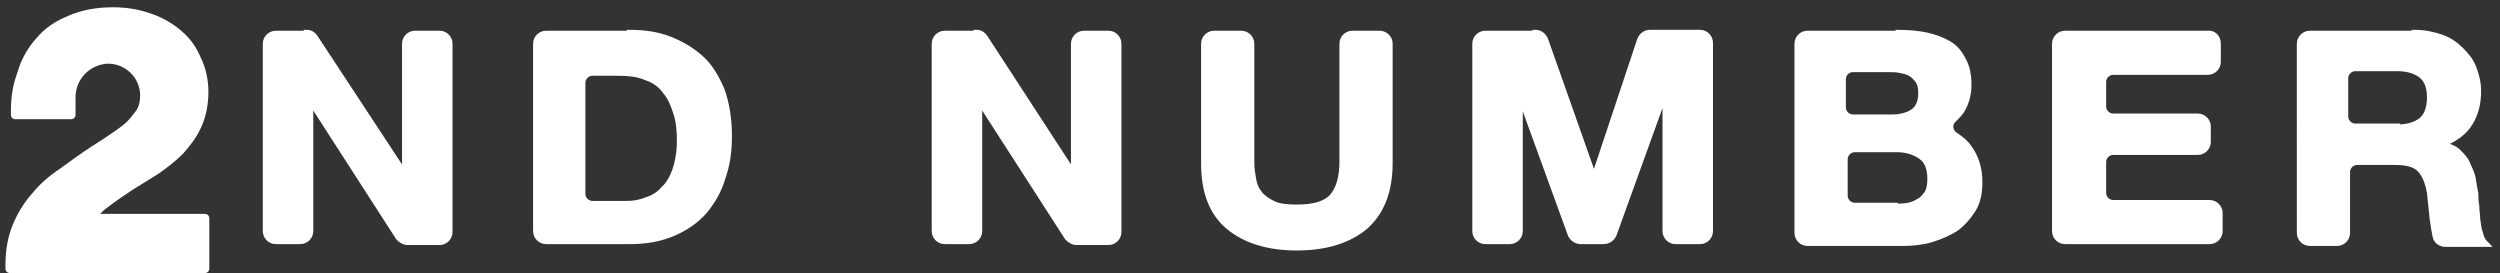 <?xml version="1.0" encoding="utf-8"?>
<!-- Generator: Adobe Illustrator 22.0.0, SVG Export Plug-In . SVG Version: 6.00 Build 0)  -->
<svg version="1.1" xmlns="http://www.w3.org/2000/svg" xmlns:xlink="http://www.w3.org/1999/xlink" x="0px" y="0px"
	 viewBox="0 0 274.7 30" style="enable-background:new 0 0 274.7 30;" xml:space="preserve">
<rect x="0" y="0" width="274.7" height="30" fill="#333333" stroke="none"/>
<style type="text/css">
	.st0{fill:#FFFFFF;stroke:#FFFFFF;stroke-width:0.647;}
	.st1{fill:#FFFFFF;}
</style>
<g id="Layer_2">
</g>
<g id="Layer_1">
	<g>
		<g>
			<path class="st0" d="M33.7,3.6c0.4,0,0.7,0.2,0.9,0.5L44.4,19h0.1V4.8c0-0.6,0.5-1.1,1.1-1.1h2.7c0.6,0,1.1,0.5,1.1,1.1v20.7
				c0,0.6-0.5,1.1-1.1,1.1h-3.5c-0.4,0-0.7-0.2-1-0.5l-9.6-14.9h-0.1v14.2c0,0.6-0.5,1.1-1.1,1.1h-2.7c-0.6,0-1.1-0.5-1.1-1.1V4.8
				c0-0.6,0.5-1.1,1.1-1.1H33.7z"/>
			<path class="st0" d="M69.2,3.6c1.5,0,3,0.2,4.3,0.7c1.3,0.5,2.5,1.2,3.5,2.1c1,0.9,1.7,2.1,2.3,3.5c0.5,1.4,0.8,3.1,0.8,5
				c0,1.7-0.2,3.2-0.7,4.6c-0.4,1.4-1.1,2.6-2,3.7c-0.9,1-2,1.8-3.4,2.4c-1.4,0.6-2.9,0.9-4.8,0.9H60c-0.6,0-1.1-0.5-1.1-1.1V4.8
				c0-0.6,0.5-1.1,1.1-1.1H69.2z M68.8,22.4c0.8,0,1.5-0.1,2.2-0.4c0.7-0.2,1.4-0.6,1.9-1.2c0.6-0.5,1-1.3,1.3-2.1
				c0.3-0.9,0.5-2,0.5-3.2c0-1.2-0.1-2.2-0.4-3.1s-0.6-1.7-1.2-2.4c-0.5-0.7-1.2-1.2-2.1-1.5c-0.9-0.4-2-0.5-3.3-0.5h-2.6
				c-0.6,0-1.1,0.5-1.1,1.1v12.2c0,0.6,0.5,1.1,1.1,1.1H68.8z"/>
			<path class="st0" d="M107.3,3.6c0.4,0,0.7,0.2,0.9,0.5l9.7,14.9h0.1V4.8c0-0.6,0.5-1.1,1.1-1.1h2.7c0.6,0,1.1,0.5,1.1,1.1v20.7
				c0,0.6-0.5,1.1-1.1,1.1h-3.5c-0.4,0-0.7-0.2-1-0.5l-9.6-14.9h-0.1v14.2c0,0.6-0.5,1.1-1.1,1.1h-2.7c-0.6,0-1.1-0.5-1.1-1.1V4.8
				c0-0.6,0.5-1.1,1.1-1.1H107.3z"/>
			<path class="st0" d="M150,24.9c-1.8,1.5-4.3,2.3-7.5,2.3c-3.2,0-5.7-0.8-7.5-2.3c-1.8-1.5-2.7-3.8-2.7-6.9V4.8
				c0-0.6,0.5-1.1,1.1-1.1h3c0.6,0,1.1,0.5,1.1,1.1v13.1c0,0.6,0.1,1.2,0.2,1.8c0.1,0.6,0.3,1.1,0.7,1.6c0.4,0.5,0.9,0.8,1.5,1.1
				s1.5,0.4,2.6,0.4c1.9,0,3.2-0.4,3.9-1.2c0.7-0.8,1.1-2.1,1.1-3.8V4.8c0-0.6,0.5-1.1,1.1-1.1h3c0.6,0,1.1,0.5,1.1,1.1v13.1
				C152.7,21,151.8,23.3,150,24.9z"/>
			<path class="st0" d="M168.7,3.6c0.5,0,0.9,0.3,1.1,0.8l5.3,15h0.1l5-15c0.2-0.5,0.6-0.8,1.1-0.8h5.5c0.6,0,1.1,0.5,1.1,1.1v20.7
				c0,0.6-0.5,1.1-1.1,1.1h-2.7c-0.6,0-1.1-0.5-1.1-1.1V10.3h-0.1l-5.6,15.5c-0.2,0.4-0.6,0.7-1.1,0.7h-2.5c-0.5,0-0.9-0.3-1.1-0.7
				l-5.6-15.4H167v15c0,0.6-0.5,1.1-1.1,1.1h-2.7c-0.6,0-1.1-0.5-1.1-1.1V4.8c0-0.6,0.5-1.1,1.1-1.1H168.7z"/>
			<path class="st0" d="M208.6,3.6c1.1,0,2.2,0.1,3.1,0.3c0.9,0.2,1.7,0.5,2.4,0.9c0.7,0.4,1.2,1,1.6,1.8c0.4,0.7,0.6,1.6,0.6,2.7
				c0,1.2-0.3,2.1-0.8,2.9c-0.2,0.3-0.5,0.6-0.8,0.9c-0.6,0.5-0.5,1.4,0.2,1.8c0.6,0.4,1.1,0.8,1.5,1.4c0.7,1,1.1,2.2,1.1,3.7
				c0,1.2-0.2,2.2-0.7,3c-0.5,0.8-1.1,1.5-1.9,2.1c-0.8,0.5-1.7,0.9-2.7,1.2c-1,0.3-2.1,0.4-3.1,0.4h-10.5c-0.6,0-1.1-0.5-1.1-1.1
				V4.8c0-0.6,0.5-1.1,1.1-1.1H208.6z M207.9,12.9c0.9,0,1.7-0.2,2.3-0.6c0.6-0.4,0.9-1.1,0.9-2.1c0-0.5-0.1-1-0.3-1.3
				c-0.2-0.3-0.5-0.6-0.8-0.8c-0.3-0.2-0.7-0.3-1.2-0.4c-0.4-0.1-0.9-0.1-1.4-0.1h-3.8c-0.6,0-1.1,0.5-1.1,1.1v3.1
				c0,0.6,0.5,1.1,1.1,1.1H207.9z M208.2,22.7c0.5,0,1,0,1.5-0.1c0.5-0.1,0.9-0.3,1.2-0.5c0.4-0.2,0.6-0.5,0.9-0.9
				c0.2-0.4,0.3-0.9,0.3-1.5c0-1.2-0.3-2-1-2.5c-0.7-0.5-1.6-0.8-2.7-0.8h-4.6c-0.6,0-1.1,0.5-1.1,1.1v4c0,0.6,0.5,1.1,1.1,1.1
				H208.2z"/>
			<path class="st0" d="M243.7,4.8v2c0,0.6-0.5,1.1-1.1,1.1h-10.4c-0.6,0-1.1,0.5-1.1,1.1v2.7c0,0.6,0.5,1.1,1.1,1.1h9.3
				c0.6,0,1.1,0.5,1.1,1.1v1.7c0,0.6-0.5,1.1-1.1,1.1h-9.3c-0.6,0-1.1,0.5-1.1,1.1v3.4c0,0.6,0.5,1.1,1.1,1.1h10.6
				c0.6,0,1.1,0.5,1.1,1.1v2c0,0.6-0.5,1.1-1.1,1.1h-15.9c-0.6,0-1.1-0.5-1.1-1.1V4.8c0-0.6,0.5-1.1,1.1-1.1h15.6
				C243.2,3.6,243.7,4.1,243.7,4.8z"/>
			<path class="st0" d="M265.3,3.6c1.1,0,2,0.2,2.9,0.5c0.9,0.3,1.6,0.8,2.2,1.4c0.6,0.6,1.1,1.2,1.4,2c0.3,0.8,0.5,1.6,0.5,2.5
				c0,1.4-0.3,2.5-0.9,3.5c-0.6,1-1.6,1.7-2.9,2.3v0.1c0.6,0.2,1.2,0.4,1.6,0.8c0.4,0.4,0.8,0.8,1,1.3s0.5,1,0.6,1.6
				c0.1,0.6,0.2,1.2,0.3,1.7c0,0.4,0,0.8,0.1,1.3c0,0.5,0.1,1,0.1,1.5c0.1,0.5,0.1,1,0.3,1.5c0.1,0.5,0.3,0.9,0.6,1.2h-4.4
				c-0.5,0-1-0.3-1.1-0.9c-0.1-0.5-0.2-1.1-0.3-1.8c-0.1-1-0.2-2-0.3-2.9c-0.2-1.2-0.6-2.1-1.1-2.6c-0.6-0.6-1.5-0.8-2.8-0.8h-4.1
				c-0.6,0-1.1,0.5-1.1,1.1v6.7c0,0.6-0.5,1.1-1.1,1.1h-3c-0.6,0-1.1-0.5-1.1-1.1V4.8c0-0.6,0.5-1.1,1.1-1.1H265.3z M263.4,14
				c1.2,0,2.1-0.3,2.7-0.8c0.6-0.5,0.9-1.4,0.9-2.5c0-1.1-0.3-1.9-0.9-2.4c-0.6-0.5-1.5-0.8-2.7-0.8h-4.6c-0.6,0-1.1,0.5-1.1,1.1
				v4.2c0,0.6,0.5,1.1,1.1,1.1H263.4z"/>
		</g>
		<g>
			<path class="st1" d="M8.3,10.7l0,1.9c0,0.3-0.2,0.5-0.5,0.5c-1.3,0-4.8,0-6.1,0c-0.3,0-0.5-0.2-0.5-0.5c0-0.2,0-0.4,0-0.4
				C1.2,10.6,1.4,9.4,1.9,8C2.3,6.6,3,5.3,4,4.2c0.9-1.1,2.1-1.9,3.6-2.5c1.4-0.6,3-0.9,4.8-0.9c1.4,0,2.7,0.2,3.9,0.6
				c1.3,0.4,2.4,1,3.4,1.8c1,0.8,1.8,1.8,2.3,3c0.6,1.2,0.9,2.5,0.9,3.9c0,1.5-0.3,2.8-0.8,3.9c-0.5,1.1-1.2,2-2,2.9
				c-0.8,0.8-1.7,1.5-2.7,2.2c-1,0.6-1.9,1.2-2.9,1.8c-0.9,0.6-1.8,1.2-2.7,1.9c-0.3,0.2-0.6,0.5-0.8,0.7l11.5,0
				c0.3,0,0.5,0.2,0.5,0.5l0,5.5c0,0.3-0.2,0.5-0.5,0.5L1.1,30c-0.3,0-0.5-0.2-0.5-0.5l0-0.4c0-1.7,0.3-3.2,0.8-4.4
				c0.5-1.2,1.2-2.4,2.1-3.4c0.8-1,1.8-1.9,3-2.7c1.1-0.8,2.2-1.6,3.4-2.4c0.6-0.4,1.3-0.8,2-1.3c0.6-0.4,1.2-0.8,1.8-1.3
				c0.5-0.4,0.9-1,1.3-1.5c0.3-0.5,0.4-1,0.4-1.7l0,0.1c0-2-1.7-3.6-3.7-3.5C9.7,7.2,8.3,8.8,8.3,10.7"/>
		</g>
	</g>
	<g>
	</g>
	<g>
	</g>
	<g>
	</g>
	<g>
	</g>
	<g>
	</g>
	<g>
	</g>
</g>
</svg>
